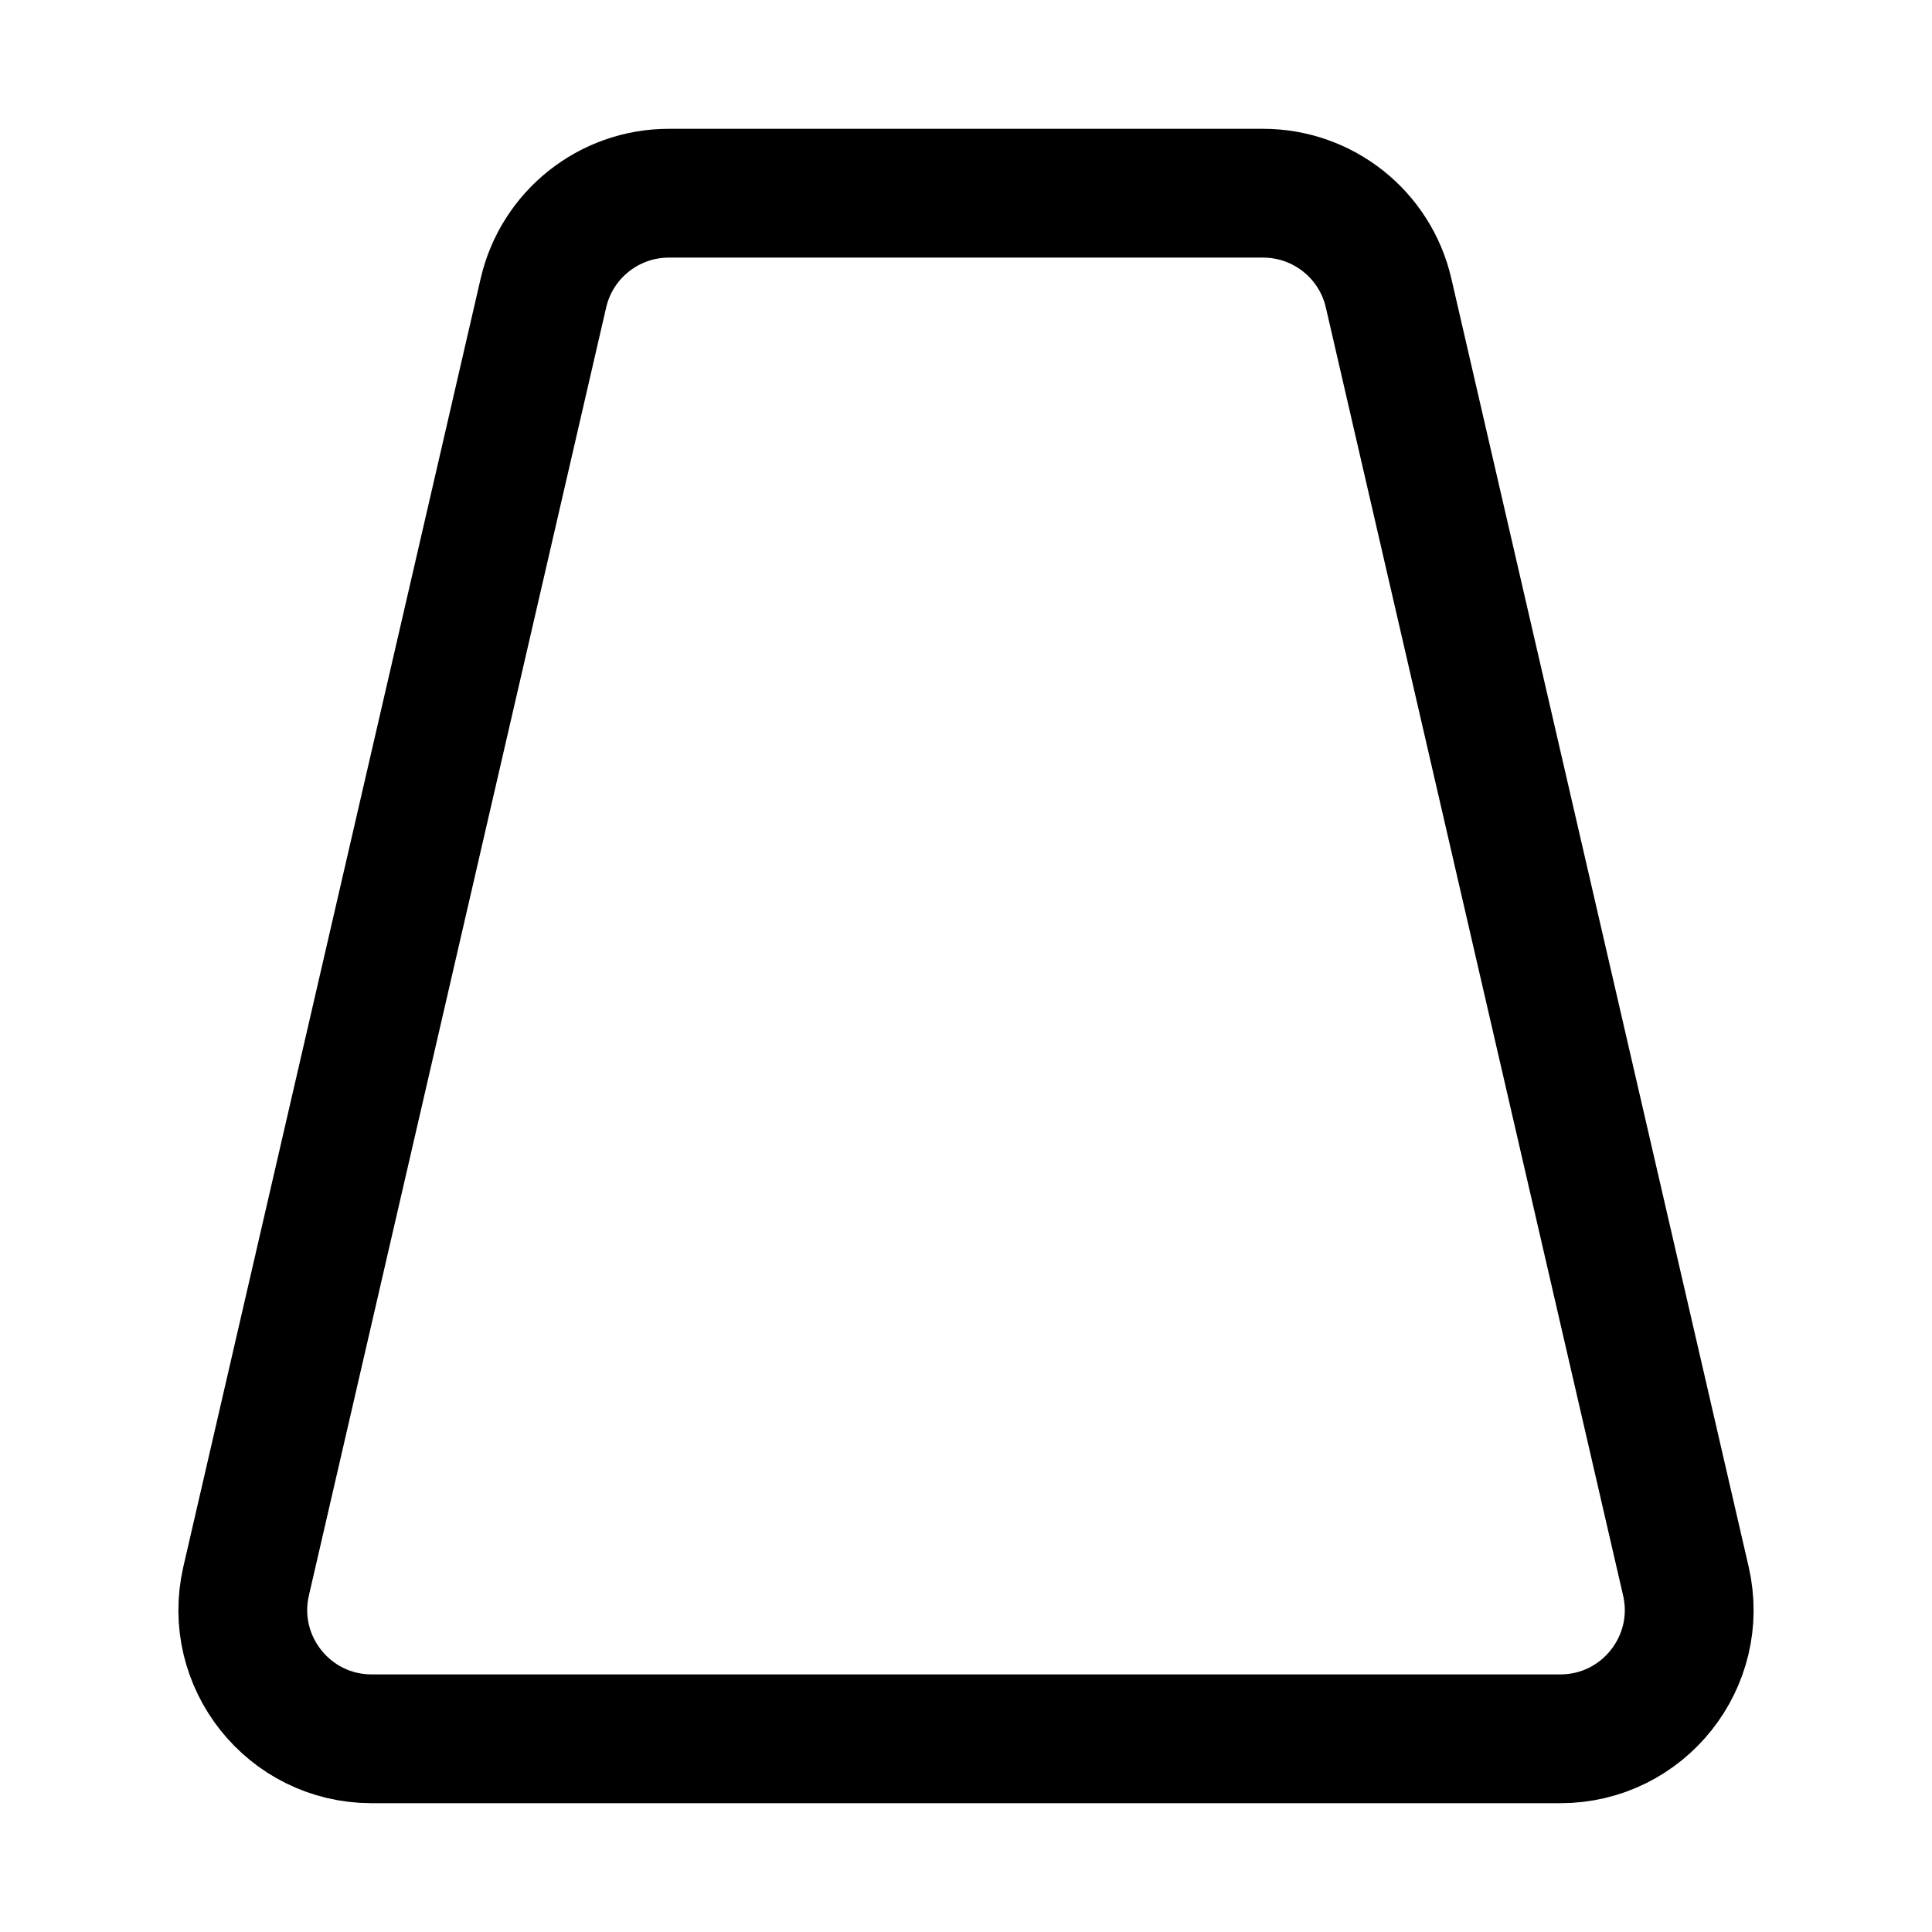 <svg width="30" height="30" viewBox="0 0 30 30" fill="none" xmlns="http://www.w3.org/2000/svg">
<path d="M10.386 3H19.613C20.545 3 21.353 3.643 21.562 4.55L26.178 24.55C26.467 25.803 25.515 27 24.229 27H5.771C4.485 27 3.533 25.803 3.822 24.55L8.438 4.55C8.647 3.643 9.455 3 10.386 3Z" stroke="black" stroke-width="2"/>
</svg>
